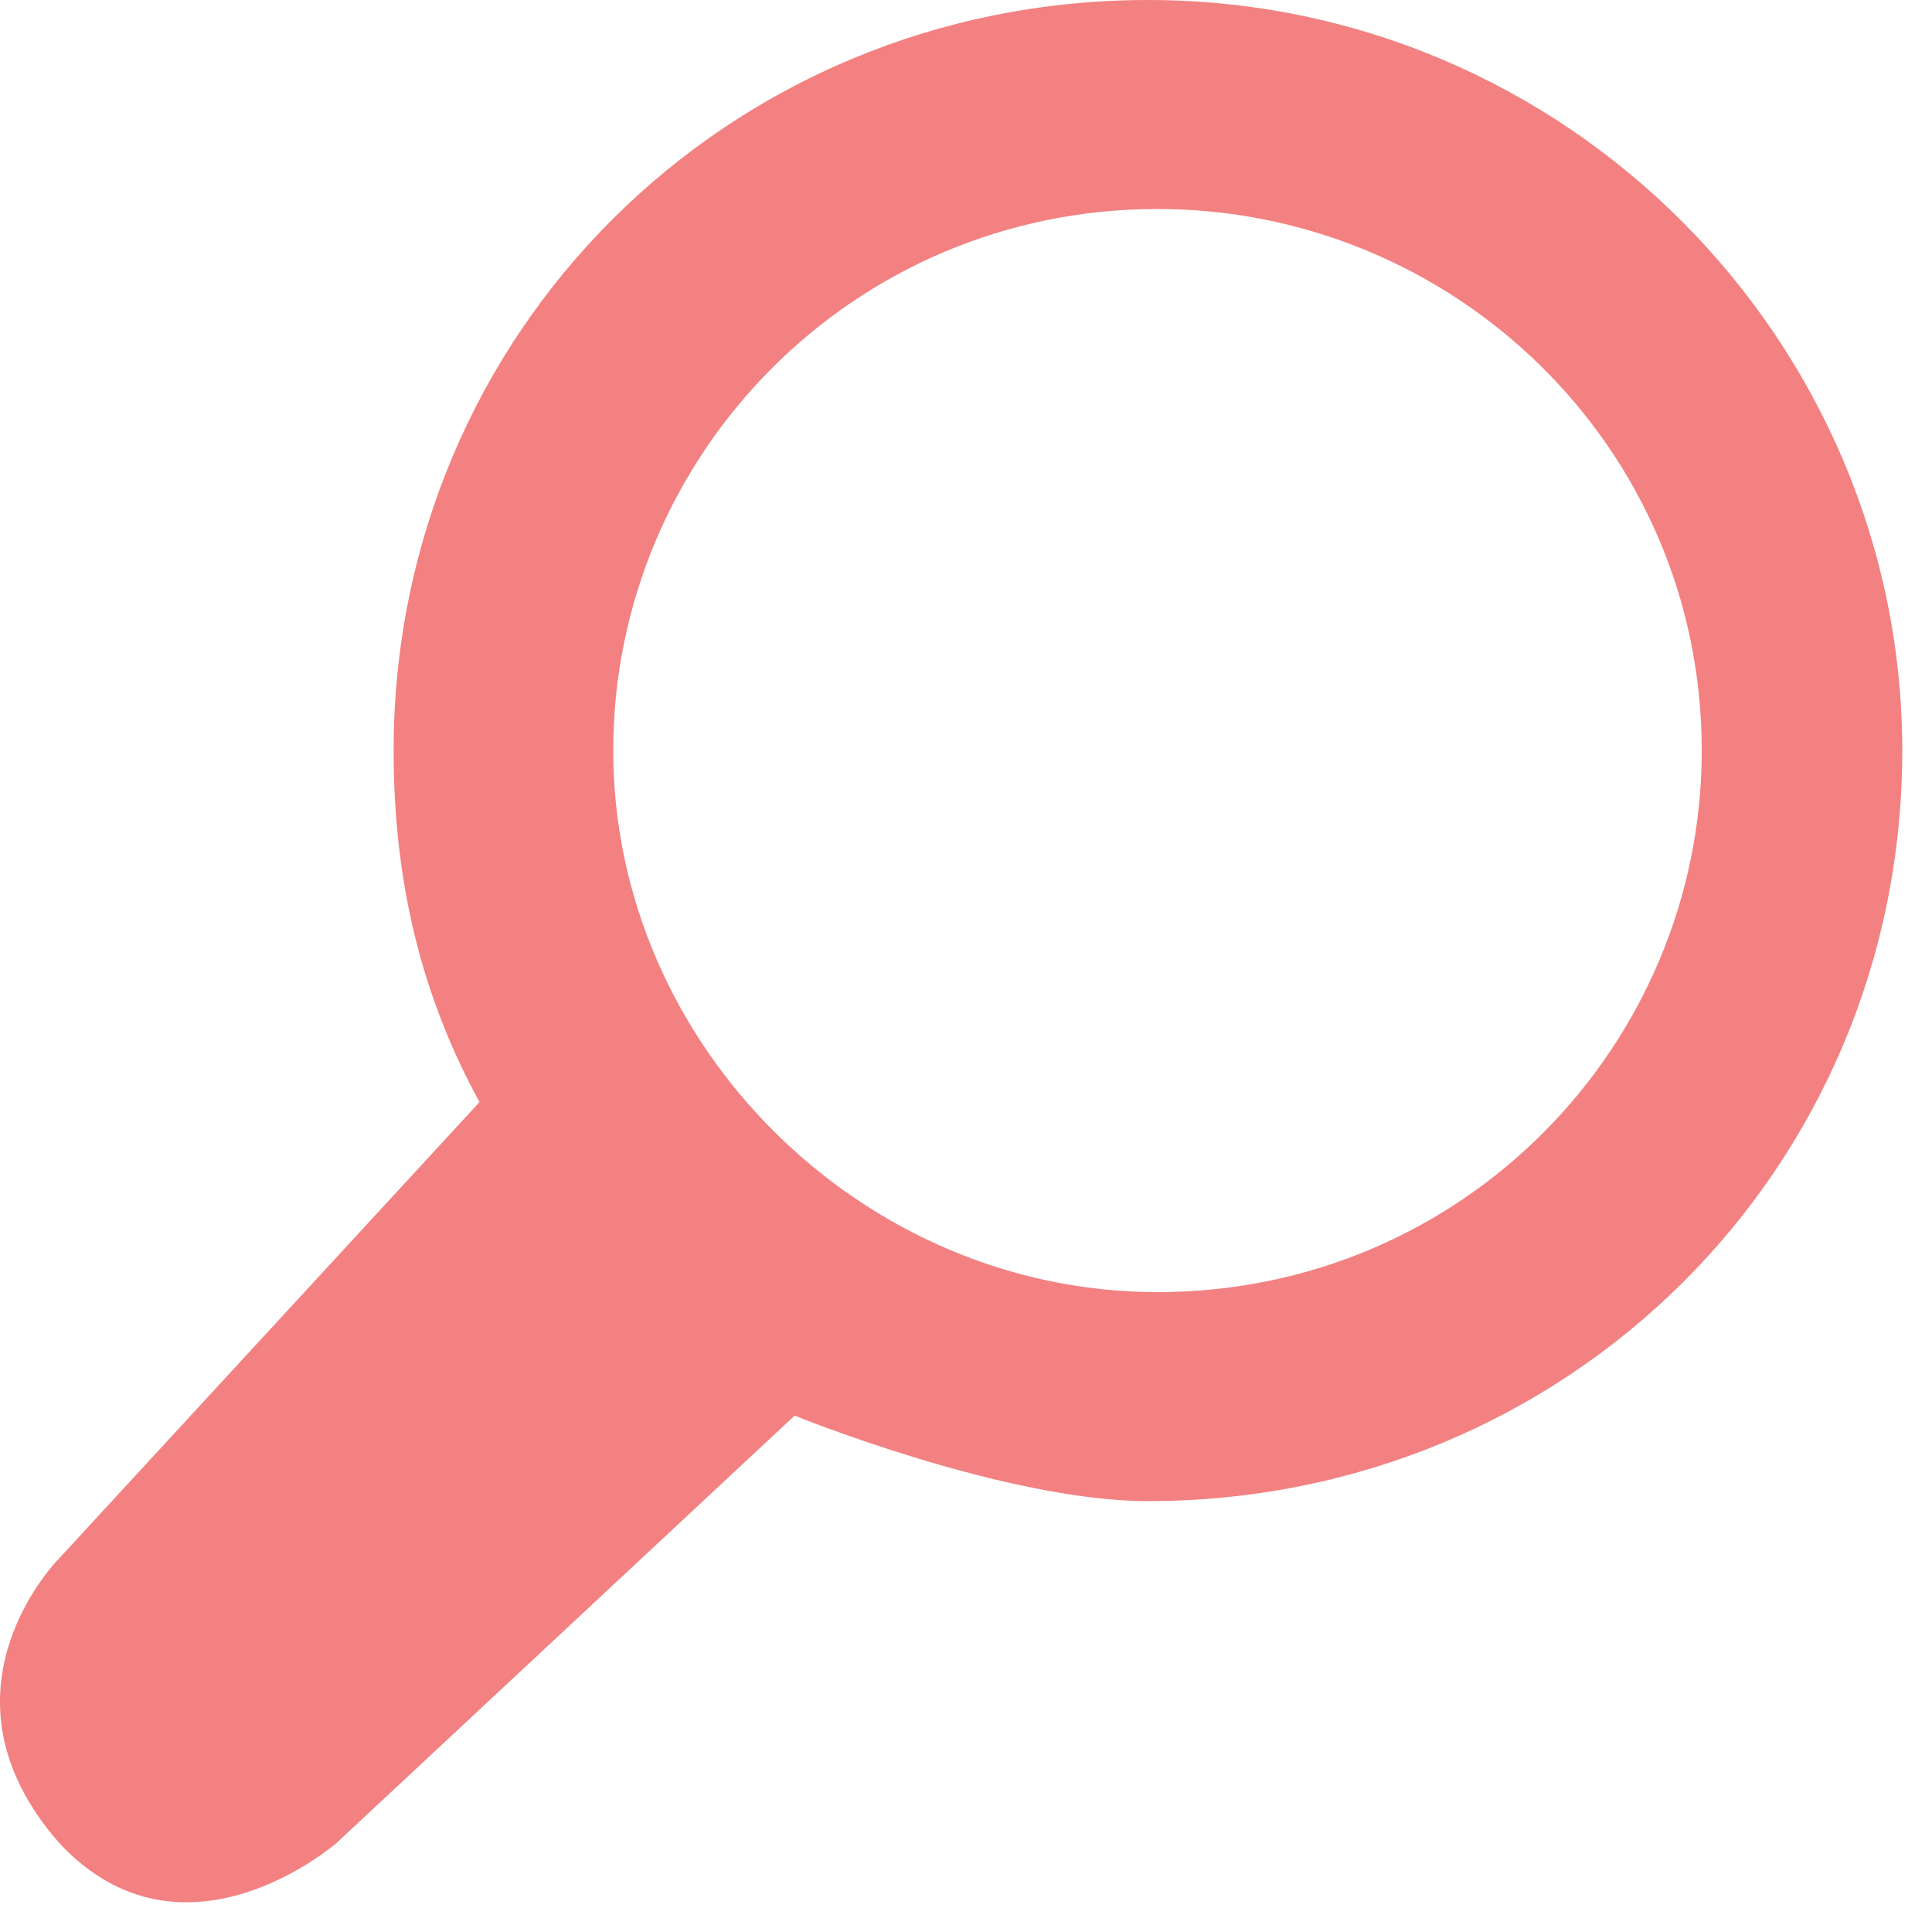 <?xml version="1.0" encoding="UTF-8" standalone="no"?>
<svg width="39px" height="39px" viewBox="0 0 39 39" version="1.1" xmlns="http://www.w3.org/2000/svg" xmlns:xlink="http://www.w3.org/1999/xlink">
    <!-- Generator: Sketch 46.2 (44496) - http://www.bohemiancoding.com/sketch -->
    <title>loupe@2x</title>
    <desc>Created with Sketch.</desc>
    <defs></defs>
    <g id="Desktop" stroke="none" stroke-width="1" fill="none" fill-rule="evenodd">
        <path d="M1.199,31.453 C1.199,31.453 -1.499,34.138 1.199,37.207 C3.705,39.892 6.789,37.207 6.789,37.207 L16.041,28.576 C16.041,28.576 20.282,30.302 23.173,30.302 C31.654,30.302 38.4,23.59 38.4,15.151 C38.4,6.904 31.654,0 23.173,0 C14.692,0 7.946,6.713 7.946,15.151 C7.946,17.836 8.524,20.138 9.68,22.247 L1.199,31.453 Z M12.379,15.151 C12.379,9.206 17.198,4.219 23.366,4.219 C29.341,4.219 34.352,9.014 34.352,15.151 C34.352,21.097 29.534,26.083 23.366,26.083 C17.39,26.083 12.379,21.097 12.379,15.151 Z" id="Fill-2" fill="#F38181" fill-rule="nonzero"></path>
    </g>
</svg>